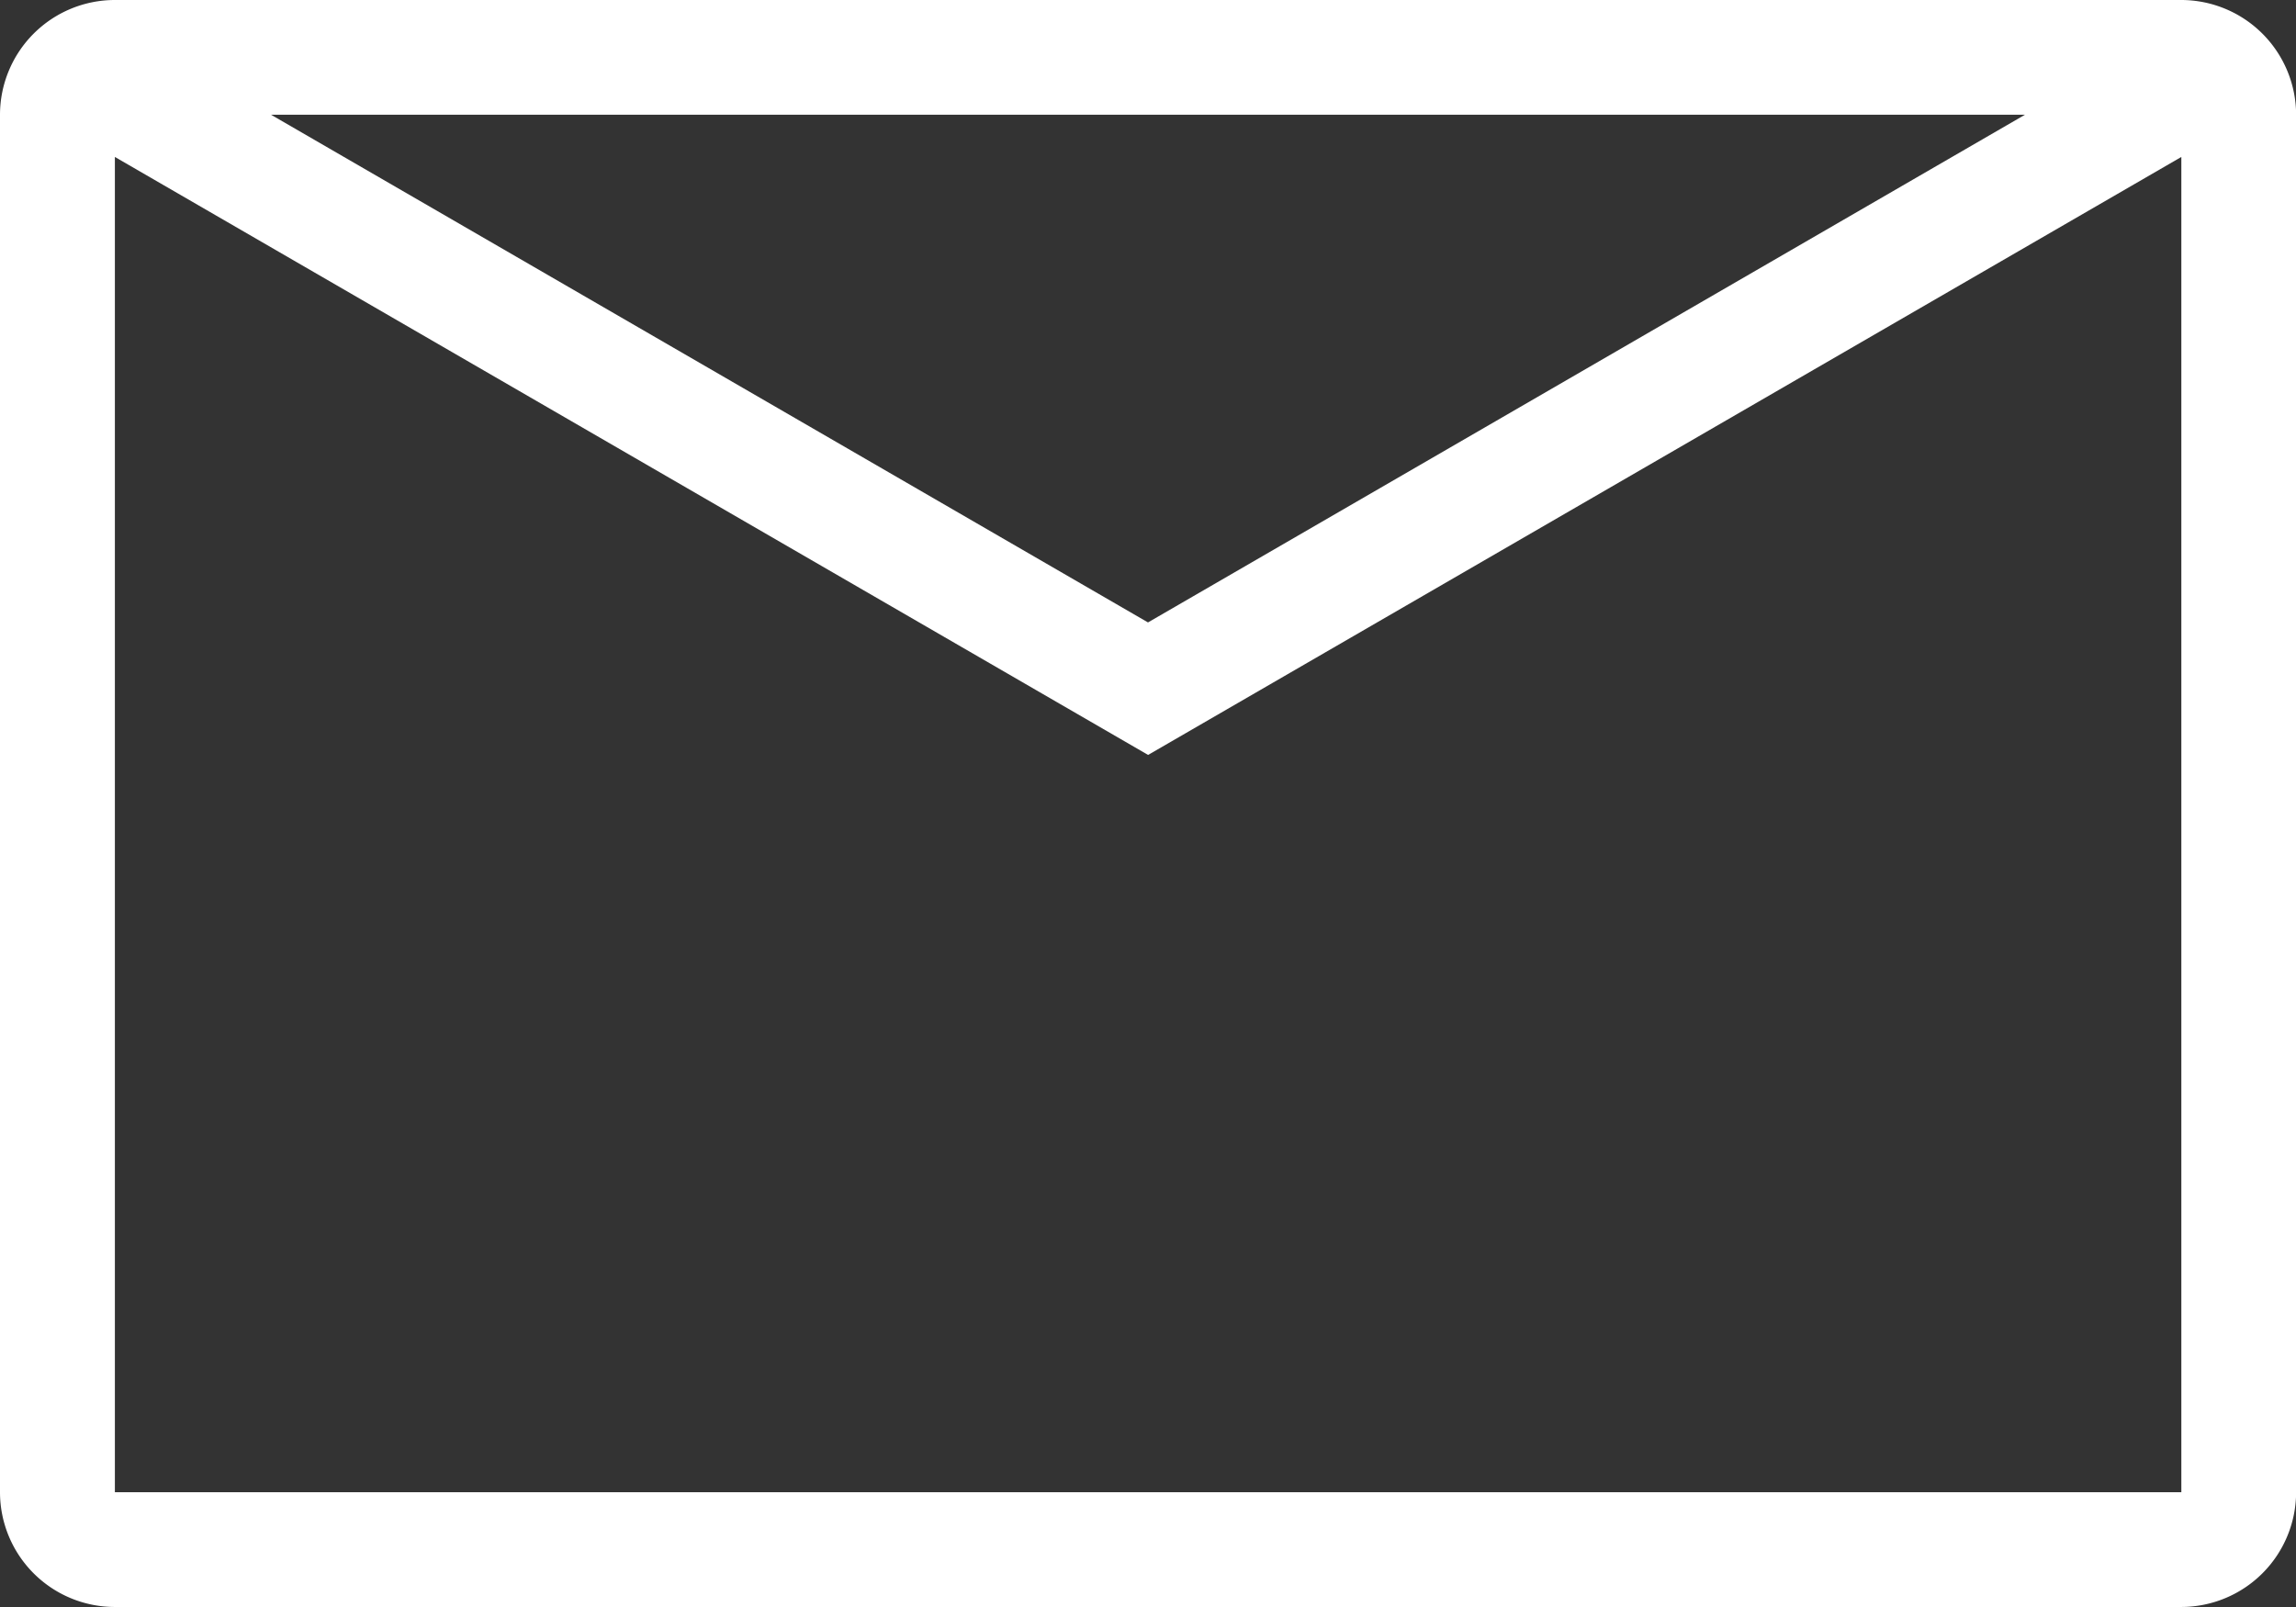 <svg xmlns="http://www.w3.org/2000/svg" width="20.566" height="14.396" viewBox="0 0 20.566 14.396">
  <rect x="0" y="0" width="20.566" height="14.396" fill="#333333" stroke="none"/>
  <path id="email-icon" d="M1652.723,4027.572h-18.509a1.029,1.029,0,0,0-1.029,1.028v12.34a1.029,1.029,0,0,0,1.029,1.028h18.509a1.03,1.03,0,0,0,1.029-1.028V4028.6A1.03,1.03,0,0,0,1652.723,4027.572Zm-1.4,1.028-7.855,4.548-7.855-4.548Zm-17.109,12.34v-11.962l9.255,5.357,9.255-5.357v11.962Z" transform="translate(-1633.185 -4027.572)" fill="#fff"/>
</svg>
